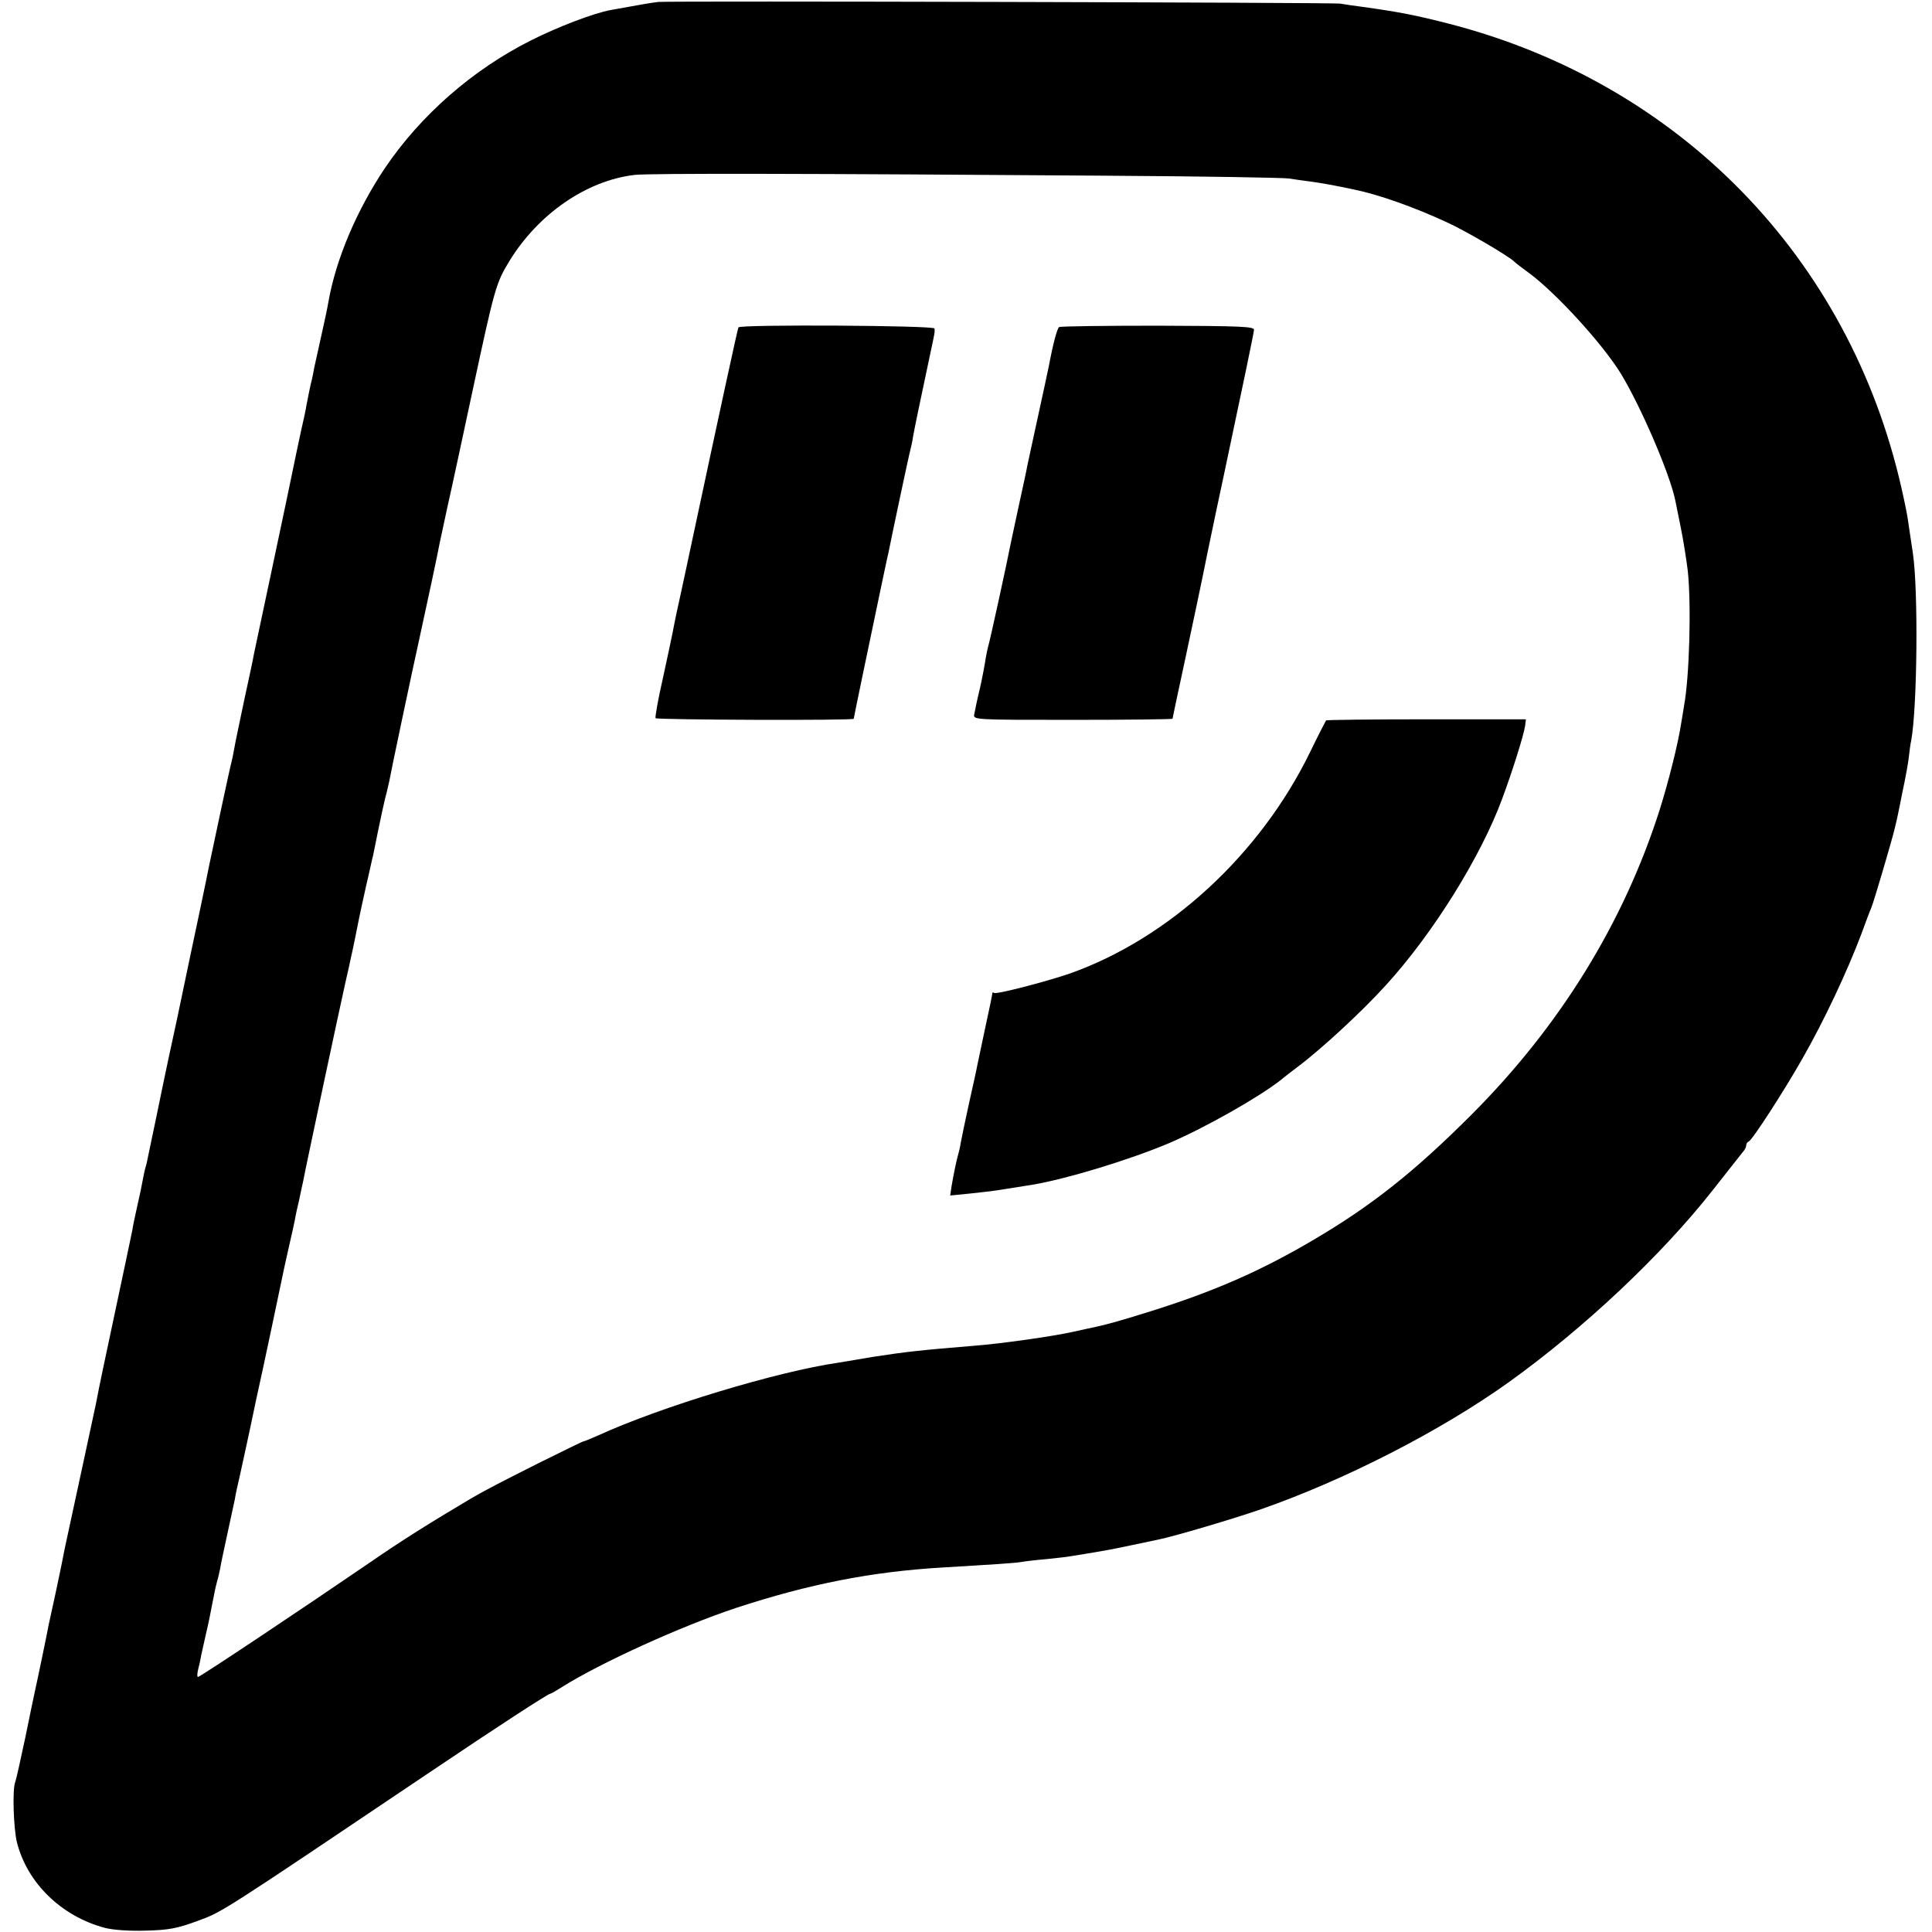 <?xml version="1.0" standalone="no"?>
<!DOCTYPE svg PUBLIC "-//W3C//DTD SVG 20010904//EN"
 "http://www.w3.org/TR/2001/REC-SVG-20010904/DTD/svg10.dtd">
<svg version="1.0" xmlns="http://www.w3.org/2000/svg"
 width="697pt" height="697pt" viewBox="0 0 697 697"
 preserveAspectRatio="xMidYMid meet">
<g transform="translate(0,697) scale(0.1,-0.1)"
fill="#000000" stroke="none">
<path d="M2375 6963 c-26 -3 -55 -8 -171 -29 -61 -11 -192 -61 -289 -110 -209
-105 -397 -269 -526 -460 -102 -152 -177 -329 -204 -482 -3 -19 -14 -71 -24
-115 -10 -45 -22 -100 -27 -122 -4 -22 -8 -42 -9 -45 -4 -14 -15 -68 -19 -90
-2 -14 -11 -57 -20 -95 -15 -70 -21 -98 -32 -152 -3 -16 -34 -163 -69 -328
-35 -165 -66 -311 -69 -325 -2 -14 -18 -88 -35 -166 -16 -77 -33 -156 -36
-175 -3 -19 -8 -41 -10 -49 -4 -12 -60 -275 -81 -375 -2 -11 -17 -85 -34 -165
-17 -80 -33 -156 -36 -170 -3 -14 -23 -110 -45 -215 -23 -104 -42 -196 -44
-205 -2 -8 -15 -73 -30 -145 -15 -71 -29 -138 -31 -148 -2 -10 -5 -26 -8 -35
-3 -9 -8 -32 -11 -49 -3 -18 -12 -61 -20 -95 -8 -35 -16 -74 -18 -88 -3 -14
-28 -135 -57 -270 -46 -217 -59 -276 -74 -355 -8 -37 -77 -359 -97 -450 -11
-49 -22 -103 -25 -120 -3 -16 -14 -68 -24 -115 -10 -47 -21 -96 -24 -110 -4
-23 -40 -197 -51 -246 -2 -10 -18 -84 -34 -164 -17 -80 -33 -152 -36 -159 -11
-27 -6 -167 6 -217 37 -147 160 -267 317 -309 31 -8 91 -12 149 -10 82 2 113
8 186 35 90 33 76 24 840 538 242 163 425 282 433 282 3 0 21 11 42 24 138 87
431 220 627 285 262 86 489 131 745 146 183 11 265 16 285 20 11 2 51 7 88 10
37 4 76 8 85 10 9 1 37 6 62 10 79 13 94 16 165 31 39 8 81 17 95 20 55 11
271 75 366 108 305 106 652 284 898 460 270 194 549 456 734 691 56 72 107
135 112 142 6 7 10 16 10 22 0 5 4 11 9 13 12 4 126 180 193 298 78 136 163
317 213 450 15 41 31 84 36 95 8 18 74 241 85 288 9 36 14 63 20 92 3 17 10
50 15 74 5 24 12 63 15 86 3 24 6 52 9 63 22 119 26 543 6 677 -7 44 -14 95
-17 114 -2 18 -13 72 -24 120 -188 831 -800 1460 -1631 1675 -121 31 -181 43
-319 62 -25 3 -58 8 -75 11 -32 4 -2410 10 -2460 6z m1630 -627 c336 -2 626
-7 645 -10 19 -3 54 -8 78 -11 38 -5 93 -15 158 -29 88 -18 215 -63 334 -118
66 -30 220 -120 242 -141 7 -7 31 -25 53 -41 99 -73 265 -255 332 -363 73
-120 178 -364 197 -459 2 -11 11 -55 20 -99 9 -44 20 -114 25 -155 13 -124 6
-384 -14 -489 -1 -9 -6 -36 -10 -61 -12 -78 -46 -211 -77 -310 -130 -409 -361
-783 -680 -1102 -206 -206 -360 -328 -571 -452 -190 -112 -360 -186 -587 -257
-115 -36 -161 -49 -230 -63 -14 -3 -36 -8 -50 -11 -71 -16 -261 -43 -355 -50
-193 -16 -241 -21 -365 -40 -25 -4 -54 -9 -65 -11 -10 -2 -37 -6 -60 -10 -221
-32 -641 -159 -868 -263 -25 -11 -49 -21 -52 -21 -3 0 -76 -36 -163 -79 -143
-72 -193 -98 -241 -126 -150 -89 -251 -152 -371 -235 -231 -158 -608 -410
-616 -410 -3 0 -3 12 1 28 4 15 9 38 11 51 3 12 11 51 19 85 8 33 16 75 19 91
9 48 15 75 20 93 3 9 7 28 10 42 2 14 14 70 26 125 12 55 24 111 27 125 2 14
10 52 18 85 7 33 18 83 24 110 6 28 22 102 35 165 25 111 92 431 102 479 3 12
11 51 19 85 8 33 16 72 19 86 2 14 9 45 15 70 5 25 12 56 15 70 6 35 133 631
152 715 9 39 18 79 20 90 6 24 23 110 30 145 3 14 14 66 25 115 12 50 22 99
25 109 28 140 45 216 49 227 2 8 6 25 9 39 4 25 84 404 112 530 21 95 65 301
70 330 3 14 16 75 29 135 14 61 54 248 90 416 79 368 84 387 132 466 105 172
280 292 453 312 56 6 622 5 1715 -3z"/>
<path d="M2664 5789 c-3 -6 -60 -267 -184 -849 -16 -74 -33 -155 -39 -180 -5
-25 -12 -58 -15 -75 -3 -16 -19 -90 -35 -164 -17 -74 -28 -138 -26 -142 5 -6
715 -9 715 -2 0 4 58 282 95 458 14 66 27 129 30 140 15 75 76 363 80 375 2 8
7 29 9 45 5 29 28 139 61 294 18 84 18 83 16 96 -1 11 -700 15 -707 4z"/>
<path d="M3821 5790 c-7 -4 -22 -60 -37 -140 -3 -14 -20 -95 -39 -181 -19 -86
-36 -167 -39 -180 -2 -13 -16 -77 -30 -141 -14 -64 -27 -127 -30 -140 -9 -49
-76 -357 -81 -370 -2 -7 -6 -26 -9 -43 -2 -16 -11 -64 -20 -105 -10 -41 -19
-84 -21 -96 -5 -21 -4 -21 355 -21 198 0 360 2 360 4 0 2 21 100 46 216 25
117 61 286 79 377 19 91 45 217 59 280 69 325 109 517 110 530 1 12 -47 14
-347 15 -192 0 -352 -2 -356 -5z"/>
<path d="M4784 4371 c-2 -3 -29 -55 -58 -115 -180 -369 -508 -671 -866 -798
-84 -29 -268 -77 -274 -70 -3 3 -6 2 -6 -2 0 -3 -11 -58 -25 -121 -13 -62 -26
-124 -29 -137 -2 -13 -16 -75 -30 -138 -14 -63 -27 -127 -30 -143 -2 -15 -7
-35 -10 -45 -6 -21 -15 -65 -23 -111 l-5 -34 70 7 c39 4 81 9 94 11 21 3 51 8
133 21 120 20 349 89 495 151 128 55 321 164 401 227 14 12 41 32 59 46 88 66
233 200 320 296 169 185 343 464 420 674 36 97 77 227 82 261 l3 24 -358 0
c-197 0 -360 -2 -363 -4z"/>
</g>
</svg>
